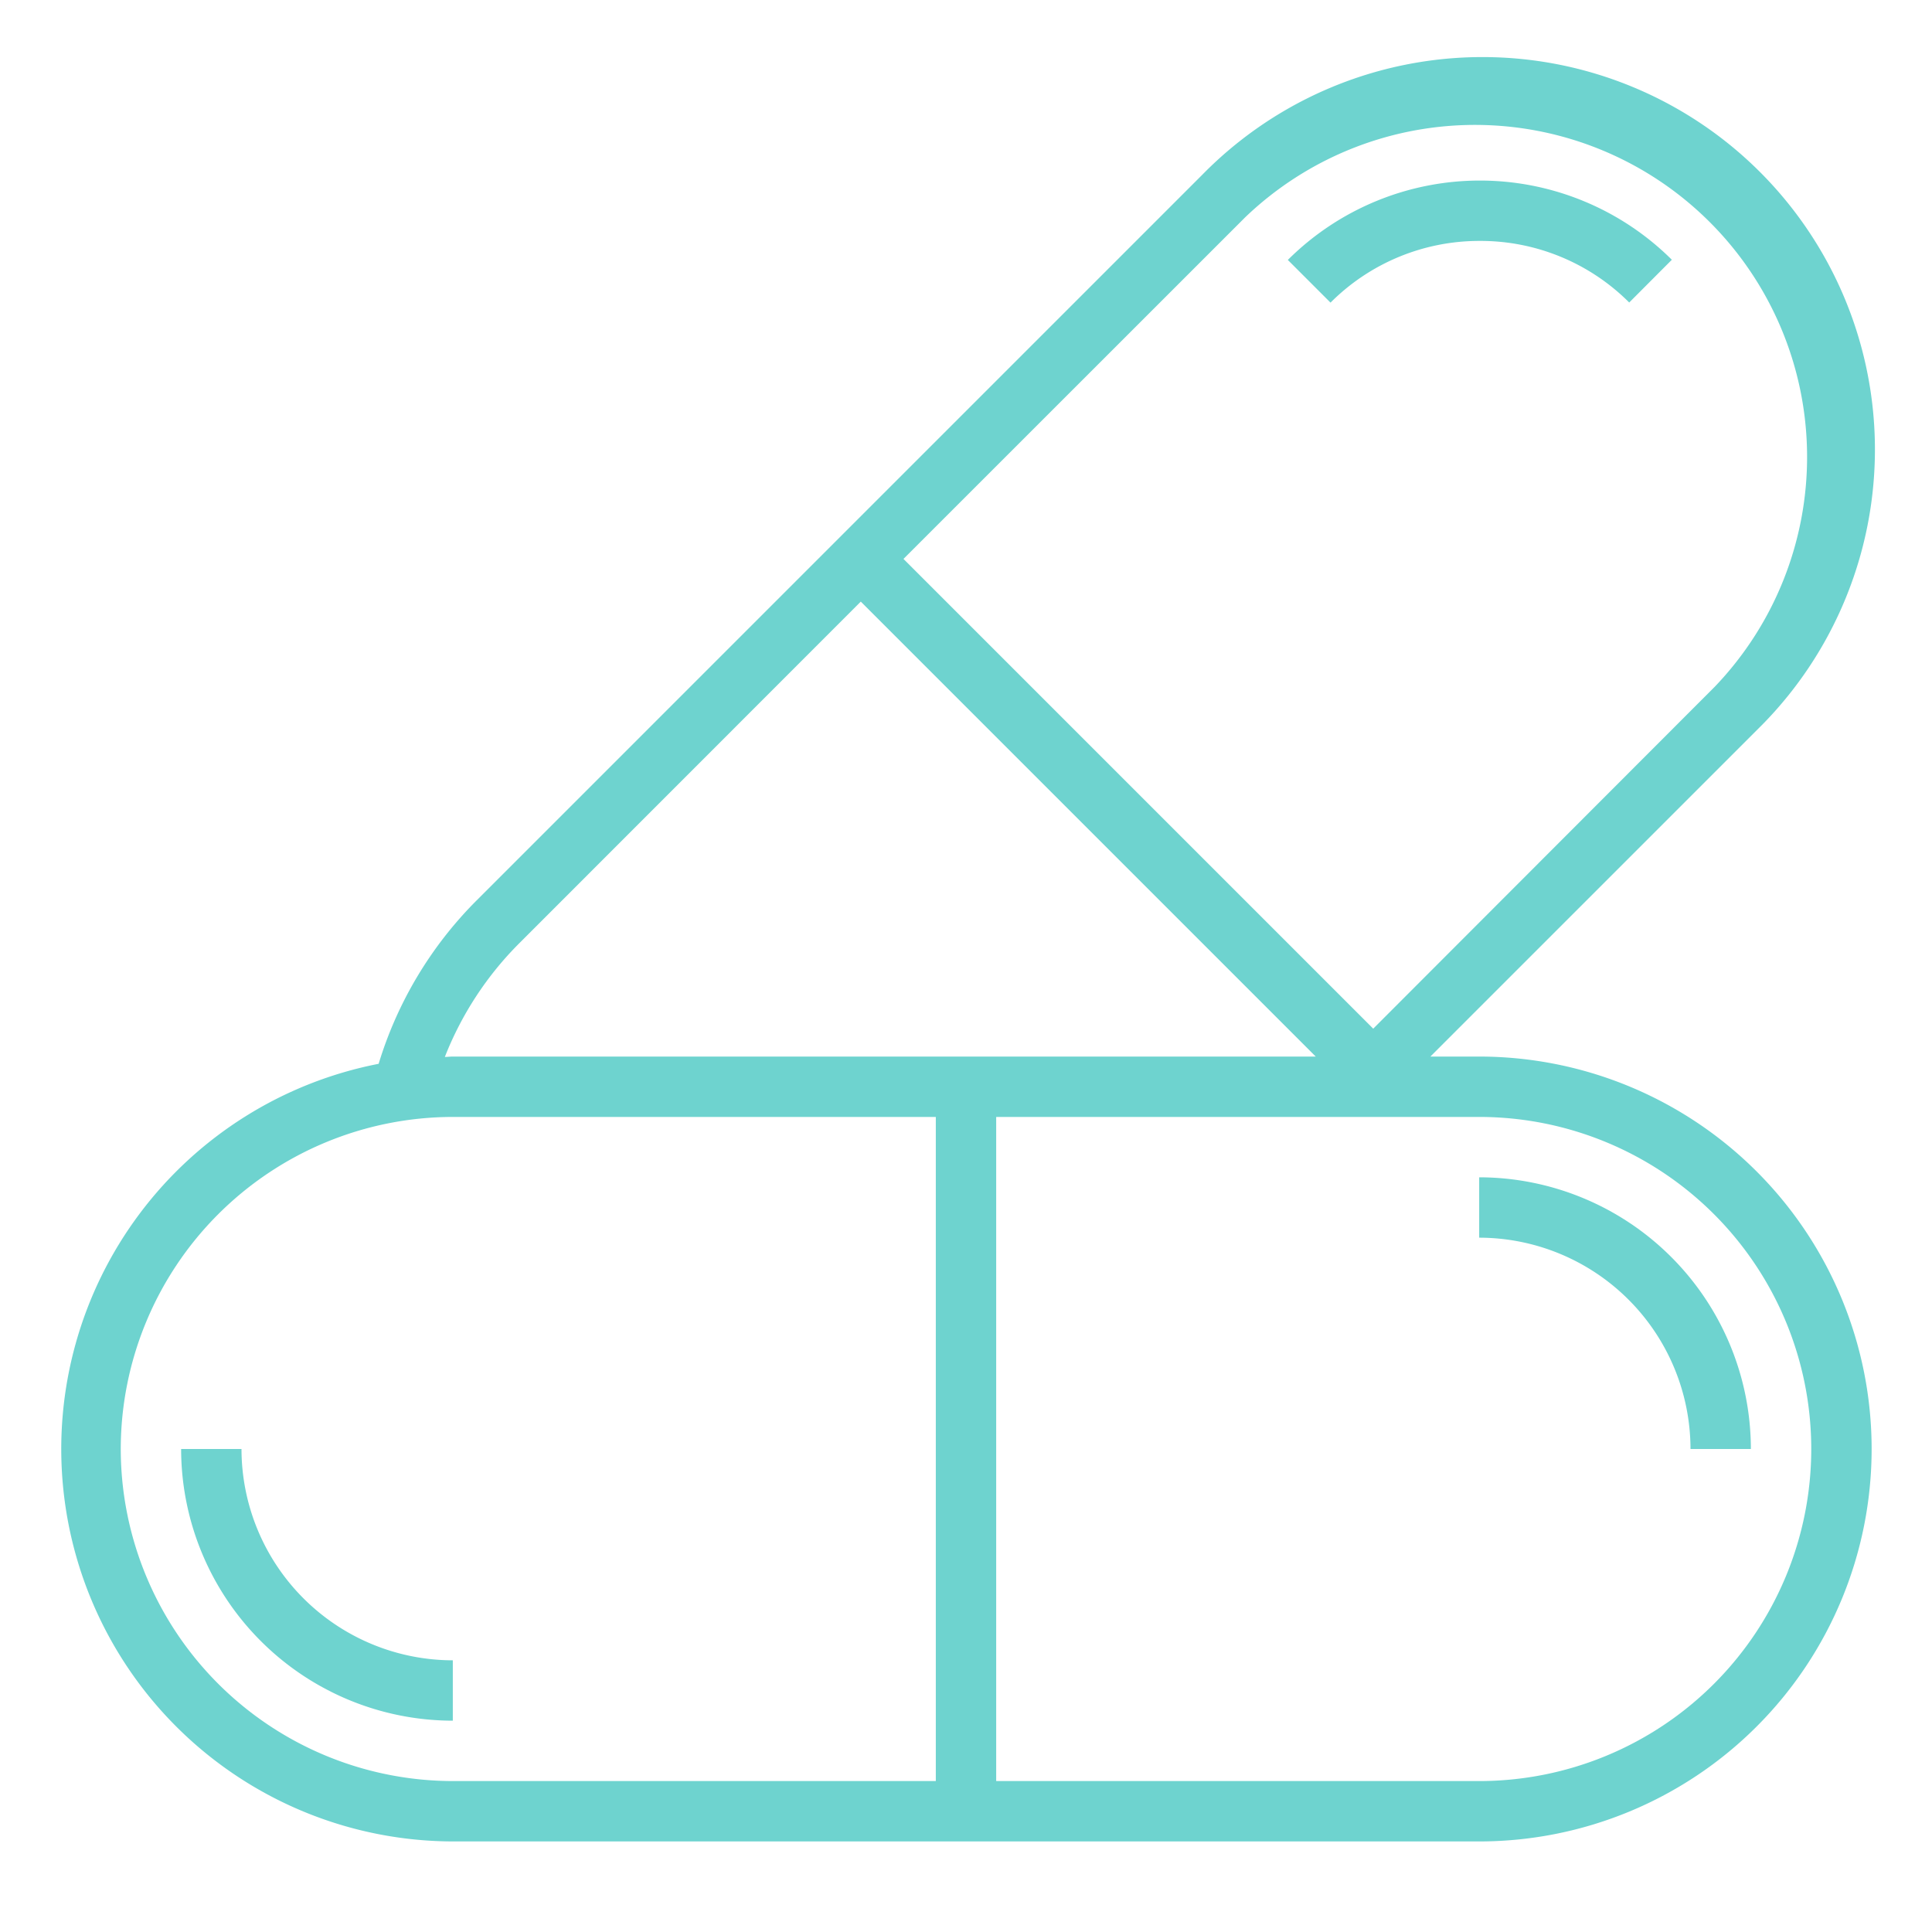 <svg height="512" viewBox="0 0 64 64" width="512" xmlns="http://www.w3.org/2000/svg" xmlns:xlink="http://www.w3.org/1999/xlink"><linearGradient id="New_Gradient_Swatch_3" gradientUnits="userSpaceOnUse" x1="32.01" x2="32.01" y1="65.726" y2="1.231"><stop offset="0" stop-color="#6ed3cf"/><stop offset="1" stop-color="#6ed3cf"/></linearGradient><linearGradient id="New_Gradient_Swatch_3-2" x1="10.5" x2="10.5" xlink:href="#New_Gradient_Swatch_3" y1="65.726" y2="1.231"/><linearGradient id="New_Gradient_Swatch_3-3" x1="53.5" x2="53.5" xlink:href="#New_Gradient_Swatch_3" y1="65.726" y2="1.231"/><linearGradient id="New_Gradient_Swatch_3-4" x1="49.021" x2="49.021" xlink:href="#New_Gradient_Swatch_3" y1="65.726" y2="1.231"/><path d="m49 35h-1.617l10.834-10.833a13 13 0 1 0 -18.384-18.384l-24.05 24.05a13.005 13.005 0 0 0 -3.24 5.407 13 13 0 0 0 2.457 25.76h34a13 13 0 0 0 0-26zm-7.753-27.8a11 11 0 0 1 15.553 15.553l-11.31 11.323-15.561-15.561zm-24.047 24.048 11.315-11.319 15.071 15.071h-28.586c-.089 0-.175.012-.264.013a11 11 0 0 1 2.464-3.765zm-13.2 16.752a11.013 11.013 0 0 1 11-11h16v22h-16a11.013 11.013 0 0 1 -11-11zm45 11h-16v-22h16a11 11 0 0 1 0 22z" fill="url(#New_Gradient_Swatch_3)"/><path d="m8 48h-2a9.01 9.01 0 0 0 9 9v-2a7.008 7.008 0 0 1 -7-7z" fill="url(#New_Gradient_Swatch_3-2)"/><path d="m49 39v2a7.008 7.008 0 0 1 7 7h2a9.01 9.01 0 0 0 -9-9z" fill="url(#New_Gradient_Swatch_3-3)"/><path d="m49.024 7.981a6.956 6.956 0 0 1 4.946 2.04l1.412-1.416a9.014 9.014 0 0 0 -12.721.006l1.414 1.414a6.957 6.957 0 0 1 4.949-2.044z" fill="url(#New_Gradient_Swatch_3-4)"/></svg>